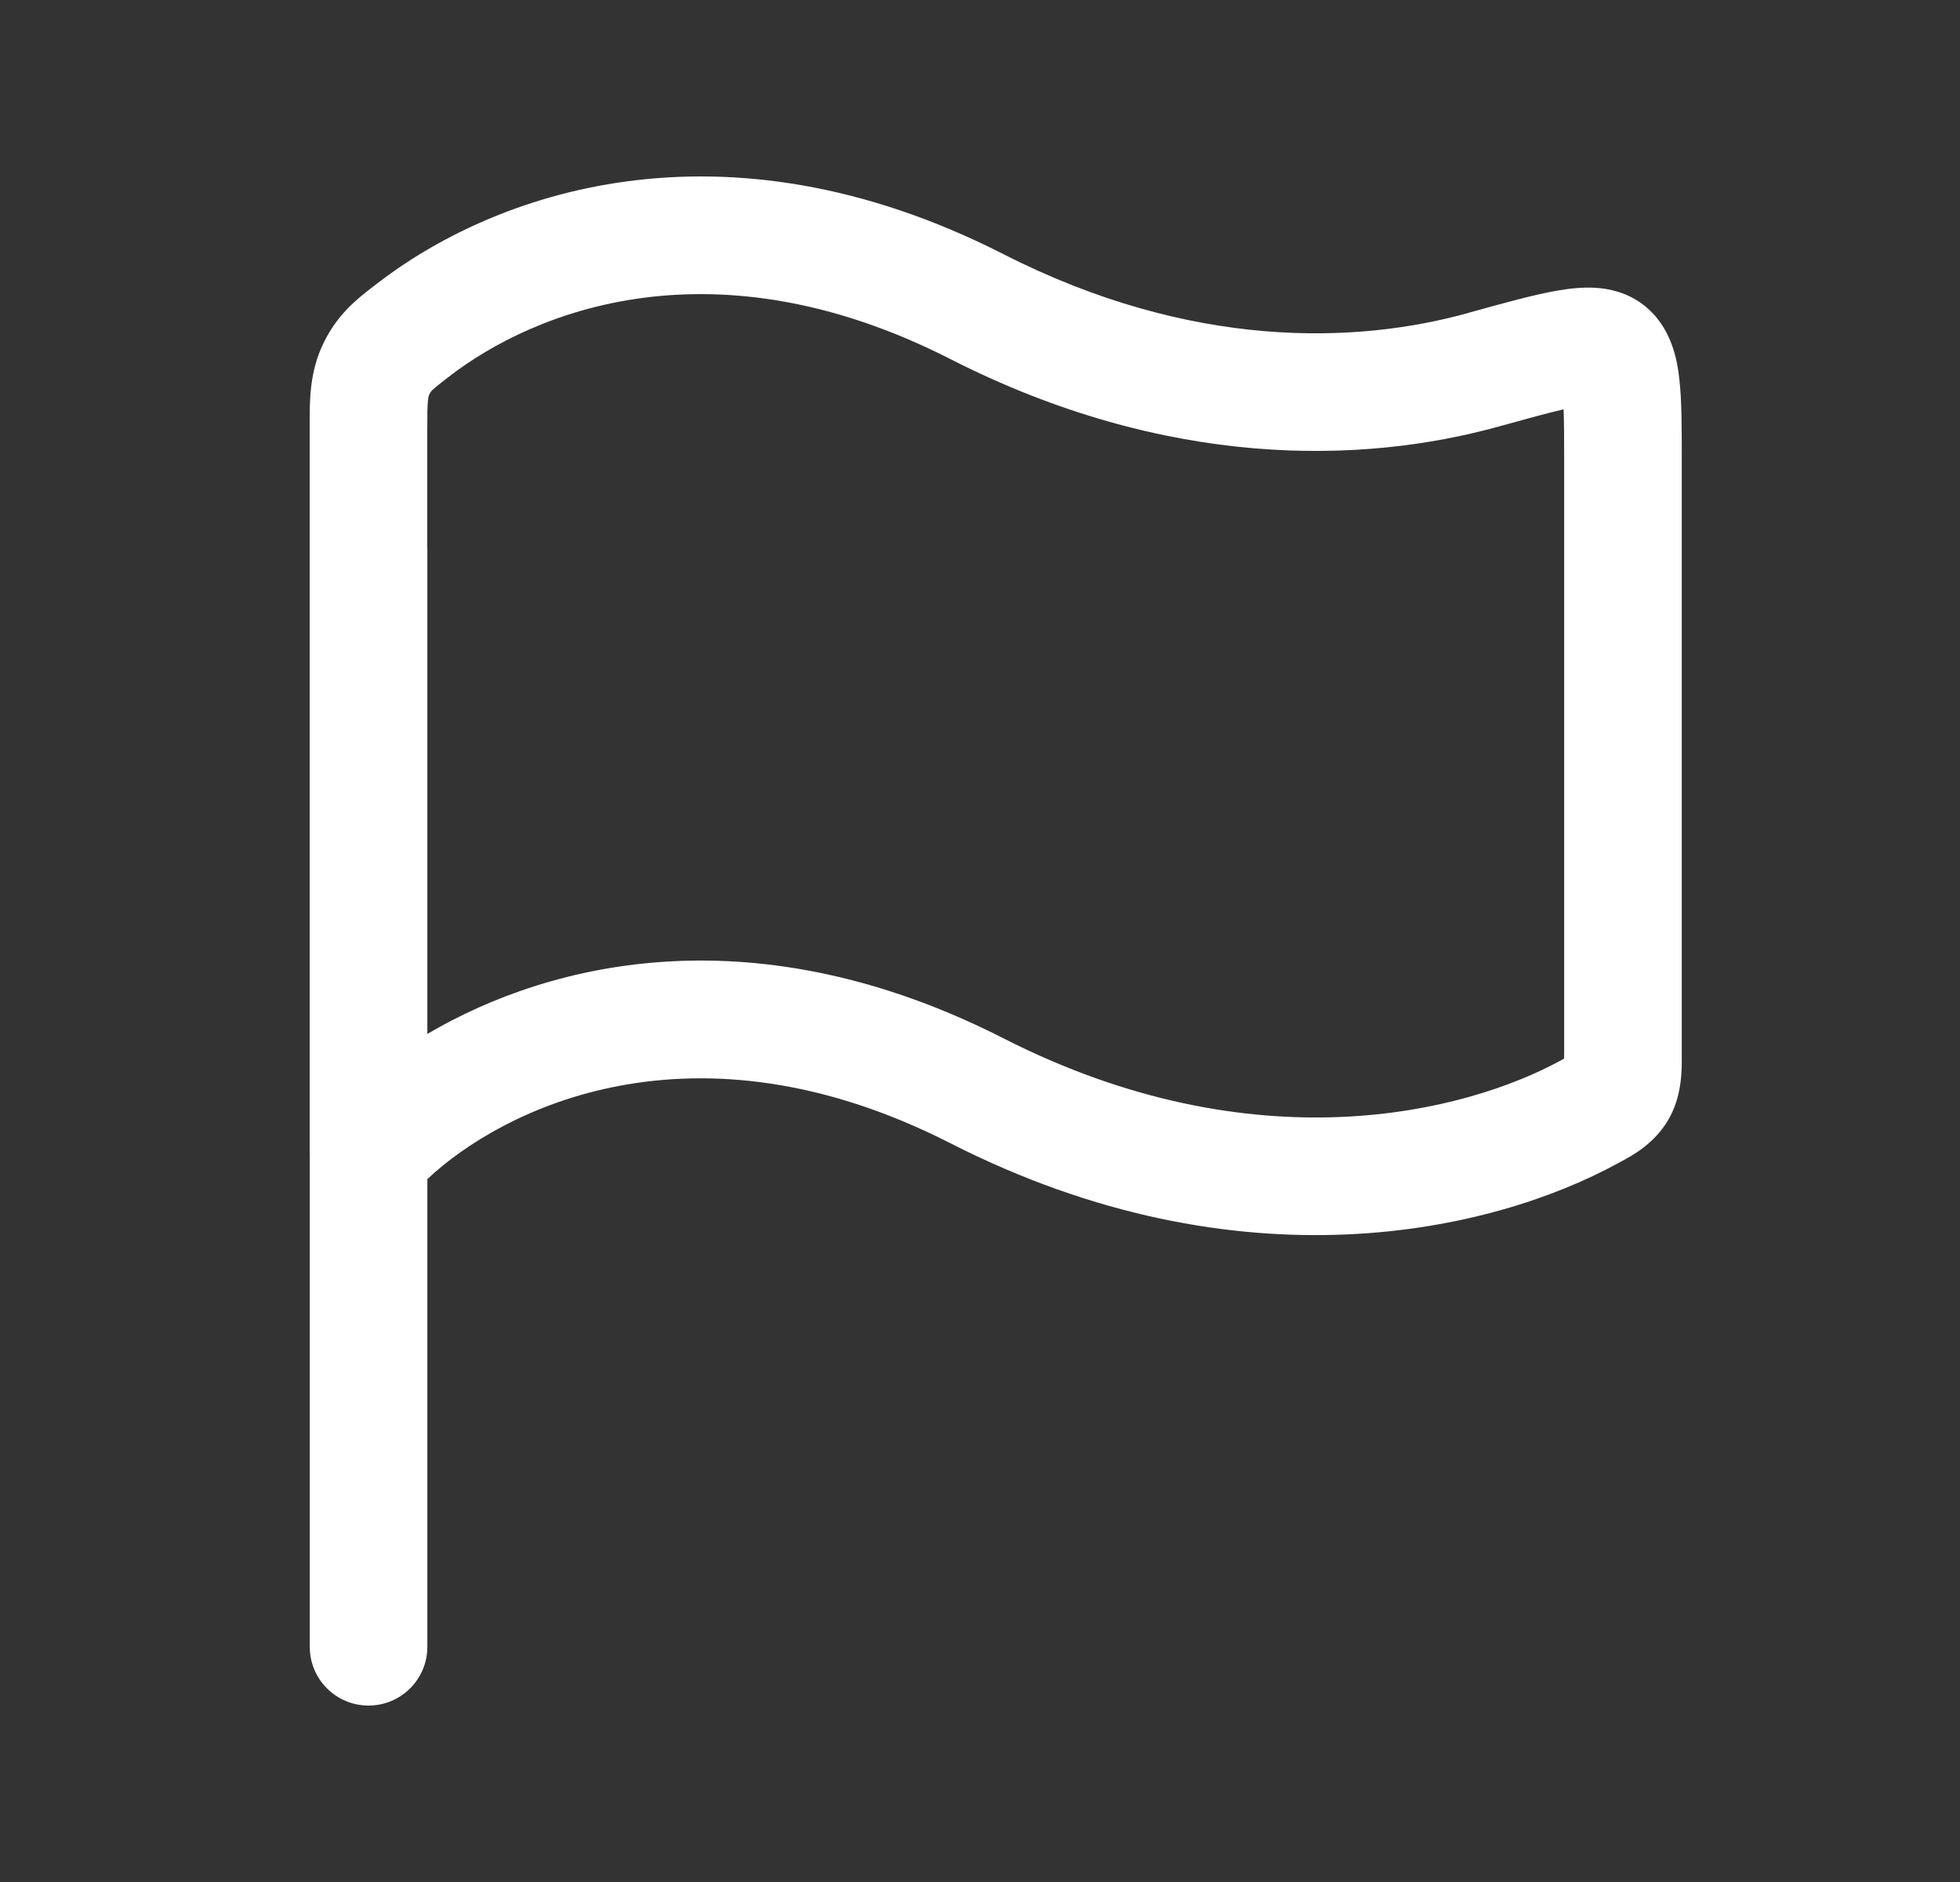 <svg width="25" height="24" viewBox="0 0 25 24" fill="none" xmlns="http://www.w3.org/2000/svg">
<rect x="0" y="0" width="25" height="24" fill="#333333" stroke="none"/>
<path fill-rule="evenodd" clip-rule="evenodd" d="M3.951 14.751C3.951 14.745 3.95 14.739 3.95 14.732L3.95 5.489L3.95 5.421C3.949 5.098 3.948 4.739 4.129 4.37C4.308 4.005 4.547 3.819 4.764 3.651L4.795 3.627C6.286 2.469 9.196 1.406 12.799 3.241C15.2 4.464 17.303 4.386 18.72 3.993L18.757 3.982C19.187 3.863 19.562 3.759 19.853 3.708C20.005 3.681 20.177 3.66 20.347 3.67C20.52 3.68 20.749 3.726 20.957 3.884C21.327 4.166 21.395 4.603 21.421 4.842C21.451 5.109 21.451 5.455 21.451 5.834L21.451 13.401C21.451 13.417 21.451 13.434 21.451 13.452C21.453 13.647 21.456 13.982 21.276 14.286C21.096 14.588 20.825 14.734 20.667 14.818L20.63 14.838C19.046 15.704 15.832 16.47 12.118 14.577C8.837 12.906 6.403 14.143 5.451 15.036L5.451 21C5.451 21.415 5.115 21.75 4.701 21.75C4.286 21.75 3.951 21.415 3.951 21L3.951 14.751ZM5.715 4.812C6.818 3.955 9.109 3.045 12.118 4.577C14.885 5.987 17.378 5.922 19.121 5.438C19.483 5.338 19.746 5.265 19.944 5.22C19.95 5.38 19.951 5.59 19.951 5.874L19.951 13.401C19.951 13.44 19.95 13.472 19.95 13.5L19.91 13.522C18.703 14.182 16.016 14.88 12.799 13.241C9.667 11.646 7.063 12.238 5.451 13.185L5.451 7C5.451 6.994 5.451 6.988 5.45 6.982V5.489C5.45 5.282 5.451 5.18 5.459 5.105C5.465 5.053 5.471 5.04 5.475 5.031L5.476 5.03C5.486 5.01 5.491 5.001 5.494 4.998C5.496 4.995 5.5 4.99 5.51 4.979C5.522 4.968 5.541 4.95 5.576 4.922C5.612 4.892 5.654 4.859 5.715 4.812Z" fill="white"/>
</svg>
